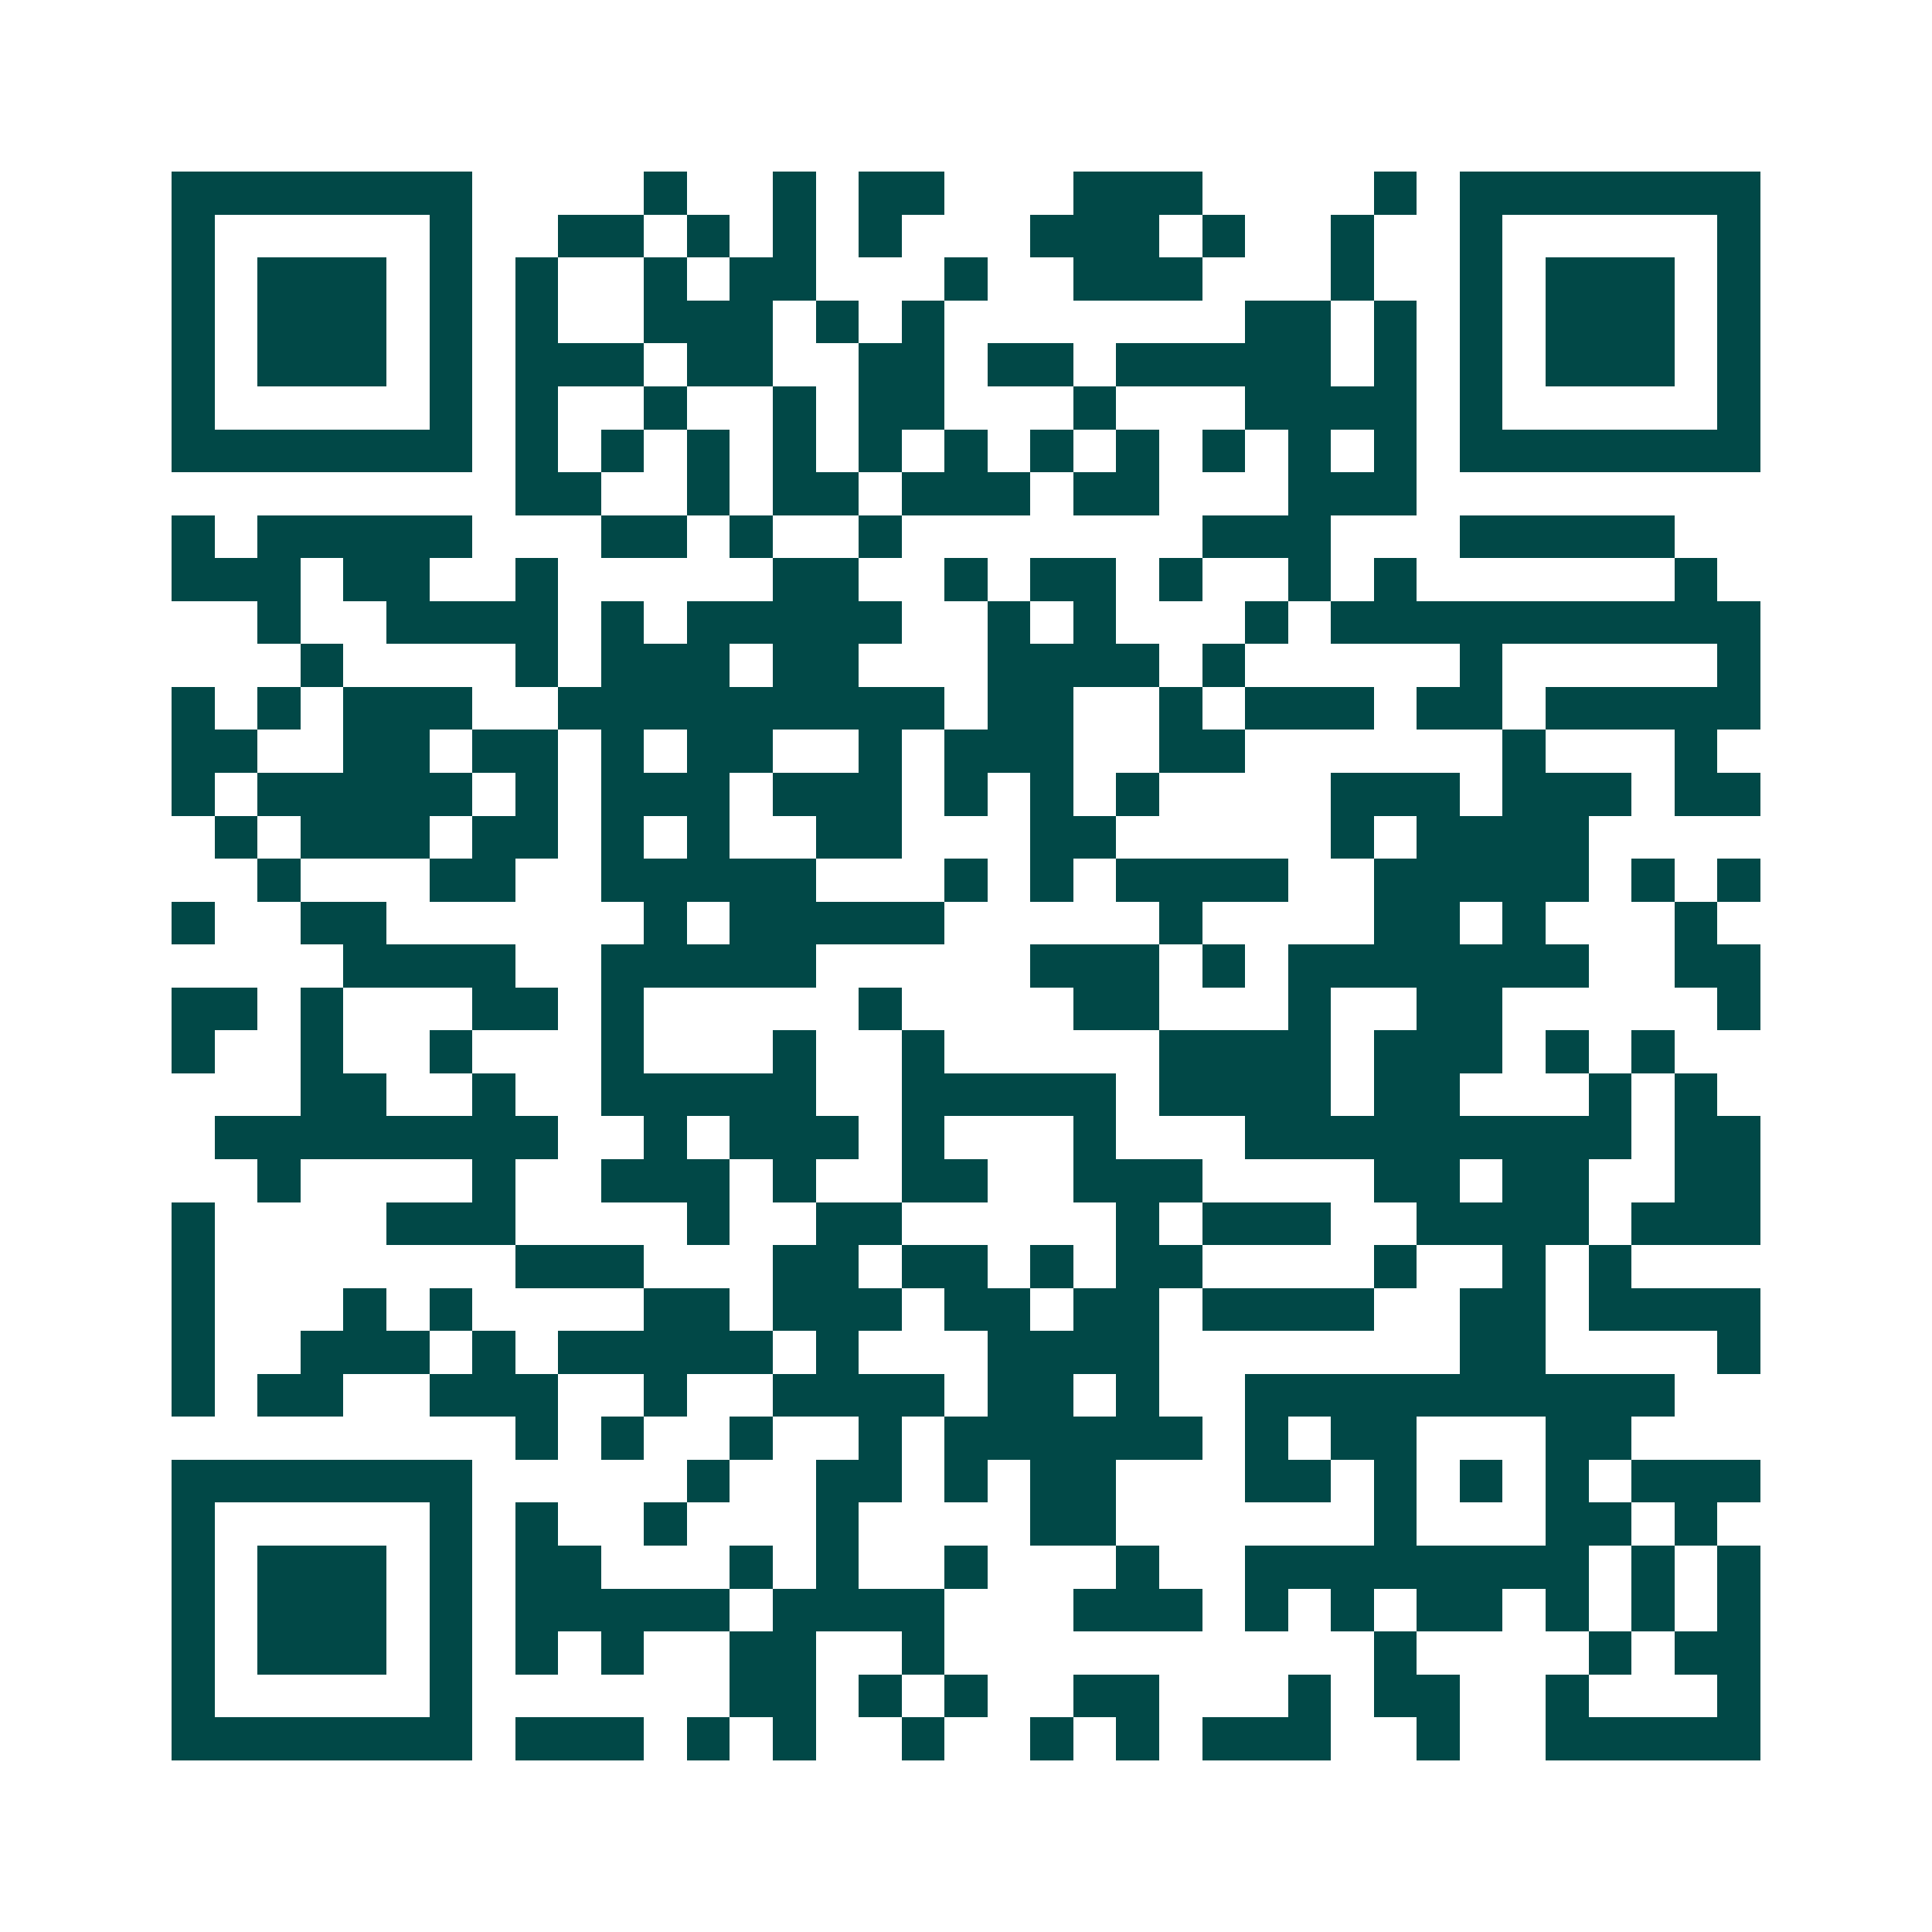 <svg xmlns="http://www.w3.org/2000/svg" width="200" height="200" viewBox="0 0 45 45" shape-rendering="crispEdges"><path fill="#ffffff" d="M0 0h45v45H0z"/><path stroke="#014847" d="M4 4.5h7m4 0h1m2 0h1m1 0h2m3 0h3m4 0h1m1 0h7M4 5.5h1m5 0h1m2 0h2m1 0h1m1 0h1m1 0h1m3 0h3m1 0h1m2 0h1m2 0h1m5 0h1M4 6.5h1m1 0h3m1 0h1m1 0h1m2 0h1m1 0h2m3 0h1m2 0h3m3 0h1m2 0h1m1 0h3m1 0h1M4 7.5h1m1 0h3m1 0h1m1 0h1m2 0h3m1 0h1m1 0h1m7 0h2m1 0h1m1 0h1m1 0h3m1 0h1M4 8.5h1m1 0h3m1 0h1m1 0h3m1 0h2m2 0h2m1 0h2m1 0h5m1 0h1m1 0h1m1 0h3m1 0h1M4 9.5h1m5 0h1m1 0h1m2 0h1m2 0h1m1 0h2m3 0h1m3 0h4m1 0h1m5 0h1M4 10.5h7m1 0h1m1 0h1m1 0h1m1 0h1m1 0h1m1 0h1m1 0h1m1 0h1m1 0h1m1 0h1m1 0h1m1 0h7M12 11.5h2m2 0h1m1 0h2m1 0h3m1 0h2m3 0h3M4 12.5h1m1 0h5m3 0h2m1 0h1m2 0h1m7 0h3m3 0h5M4 13.5h3m1 0h2m2 0h1m5 0h2m2 0h1m1 0h2m1 0h1m2 0h1m1 0h1m6 0h1M6 14.5h1m2 0h4m1 0h1m1 0h5m2 0h1m1 0h1m3 0h1m1 0h10M7 15.5h1m4 0h1m1 0h3m1 0h2m3 0h4m1 0h1m5 0h1m5 0h1M4 16.5h1m1 0h1m1 0h3m2 0h9m1 0h2m2 0h1m1 0h3m1 0h2m1 0h5M4 17.5h2m2 0h2m1 0h2m1 0h1m1 0h2m2 0h1m1 0h3m2 0h2m6 0h1m3 0h1M4 18.5h1m1 0h5m1 0h1m1 0h3m1 0h3m1 0h1m1 0h1m1 0h1m4 0h3m1 0h3m1 0h2M5 19.5h1m1 0h3m1 0h2m1 0h1m1 0h1m2 0h2m3 0h2m5 0h1m1 0h4M6 20.5h1m3 0h2m2 0h5m3 0h1m1 0h1m1 0h4m2 0h5m1 0h1m1 0h1M4 21.5h1m2 0h2m6 0h1m1 0h5m5 0h1m4 0h2m1 0h1m3 0h1M8 22.5h4m2 0h5m5 0h3m1 0h1m1 0h7m2 0h2M4 23.5h2m1 0h1m3 0h2m1 0h1m5 0h1m4 0h2m3 0h1m2 0h2m5 0h1M4 24.5h1m2 0h1m2 0h1m3 0h1m3 0h1m2 0h1m5 0h4m1 0h3m1 0h1m1 0h1M7 25.5h2m2 0h1m2 0h5m2 0h5m1 0h4m1 0h2m3 0h1m1 0h1M5 26.5h8m2 0h1m1 0h3m1 0h1m3 0h1m3 0h9m1 0h2M6 27.5h1m4 0h1m2 0h3m1 0h1m2 0h2m2 0h3m4 0h2m1 0h2m2 0h2M4 28.5h1m4 0h3m4 0h1m2 0h2m5 0h1m1 0h3m2 0h4m1 0h3M4 29.5h1m7 0h3m3 0h2m1 0h2m1 0h1m1 0h2m4 0h1m2 0h1m1 0h1M4 30.5h1m3 0h1m1 0h1m4 0h2m1 0h3m1 0h2m1 0h2m1 0h4m2 0h2m1 0h4M4 31.5h1m2 0h3m1 0h1m1 0h5m1 0h1m3 0h4m7 0h2m4 0h1M4 32.5h1m1 0h2m2 0h3m2 0h1m2 0h4m1 0h2m1 0h1m2 0h10M12 33.5h1m1 0h1m2 0h1m2 0h1m1 0h6m1 0h1m1 0h2m3 0h2M4 34.5h7m5 0h1m2 0h2m1 0h1m1 0h2m3 0h2m1 0h1m1 0h1m1 0h1m1 0h3M4 35.5h1m5 0h1m1 0h1m2 0h1m3 0h1m4 0h2m6 0h1m3 0h2m1 0h1M4 36.5h1m1 0h3m1 0h1m1 0h2m3 0h1m1 0h1m2 0h1m3 0h1m2 0h8m1 0h1m1 0h1M4 37.5h1m1 0h3m1 0h1m1 0h5m1 0h4m3 0h3m1 0h1m1 0h1m1 0h2m1 0h1m1 0h1m1 0h1M4 38.5h1m1 0h3m1 0h1m1 0h1m1 0h1m2 0h2m2 0h1m10 0h1m4 0h1m1 0h2M4 39.5h1m5 0h1m6 0h2m1 0h1m1 0h1m2 0h2m3 0h1m1 0h2m2 0h1m3 0h1M4 40.5h7m1 0h3m1 0h1m1 0h1m2 0h1m2 0h1m1 0h1m1 0h3m2 0h1m2 0h5"/></svg>

